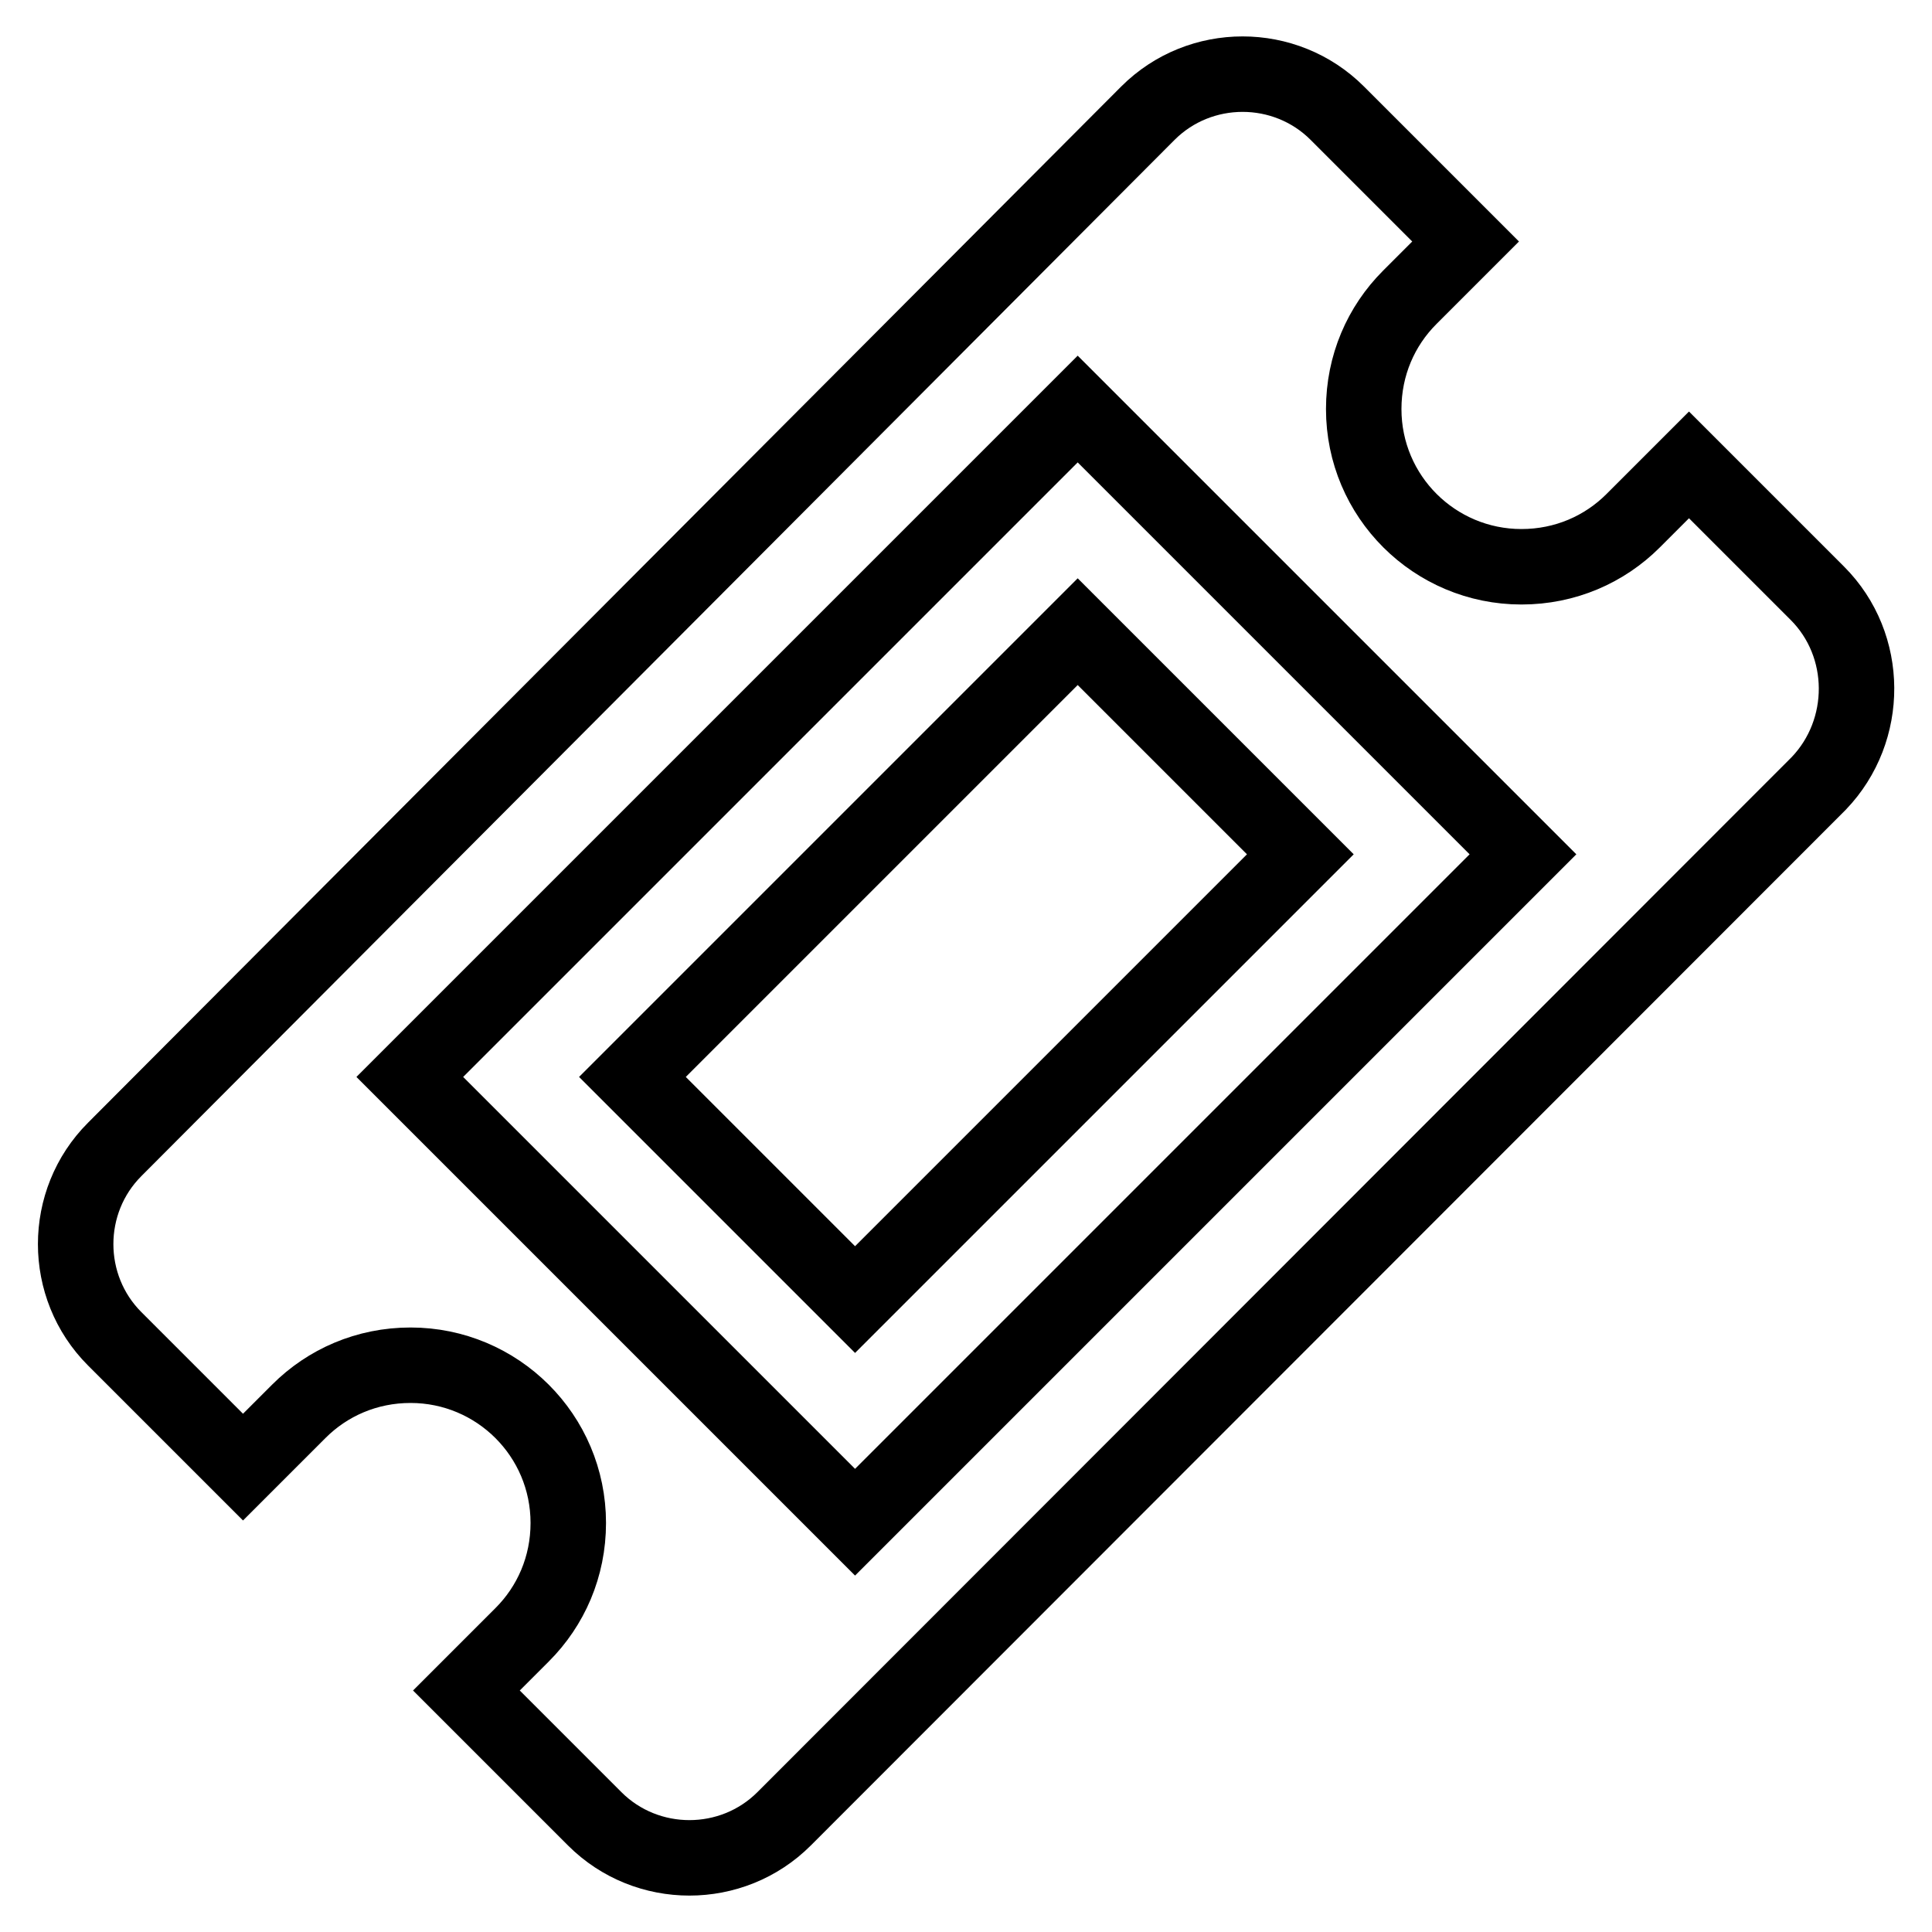 <?xml version="1.0" encoding="utf-8"?>
<!-- Svg Vector Icons : http://www.onlinewebfonts.com/icon -->
<!DOCTYPE svg PUBLIC "-//W3C//DTD SVG 1.1//EN" "http://www.w3.org/Graphics/SVG/1.1/DTD/svg11.dtd">
<svg version="1.1" xmlns="http://www.w3.org/2000/svg" xmlns:xlink="http://www.w3.org/1999/xlink" x="0px" y="0px" viewBox="0 0 256 256" enable-background="new 0 0 256 256" xml:space="preserve">
<g><g><path stroke-width="10" fill-opacity="0" stroke="#000000"  d="M142.8,83.7l29.5,29.5l-59,59l-29.5-29.5L142.8,83.7z M240.8,78.6l-17-17l-7.4,7.4c-3.8,3.8-9,6.1-14.8,6.1c-11.5,0-20.9-9.3-20.9-20.9c0-5.8,2.3-11,6.1-14.8l7.4-7.4l-17-17c-6.9-6.9-18.2-6.9-25.1,0L15.2,152.3c-6.9,6.9-6.9,18.2,0,25.1l17,17l7.4-7.4c3.8-3.8,9-6.1,14.8-6.1c11.5,0,20.9,9.3,20.9,20.9c0,5.8-2.3,11-6.1,14.8l-7.4,7.4l17,17c6.9,6.9,18.2,6.9,25.1,0l137.1-137.2C247.7,96.8,247.7,85.5,240.8,78.6L240.8,78.6z M113.3,201.7l-59-59l88.5-88.5l59,59L113.3,201.7L113.3,201.7z"/></g></g>
</svg>